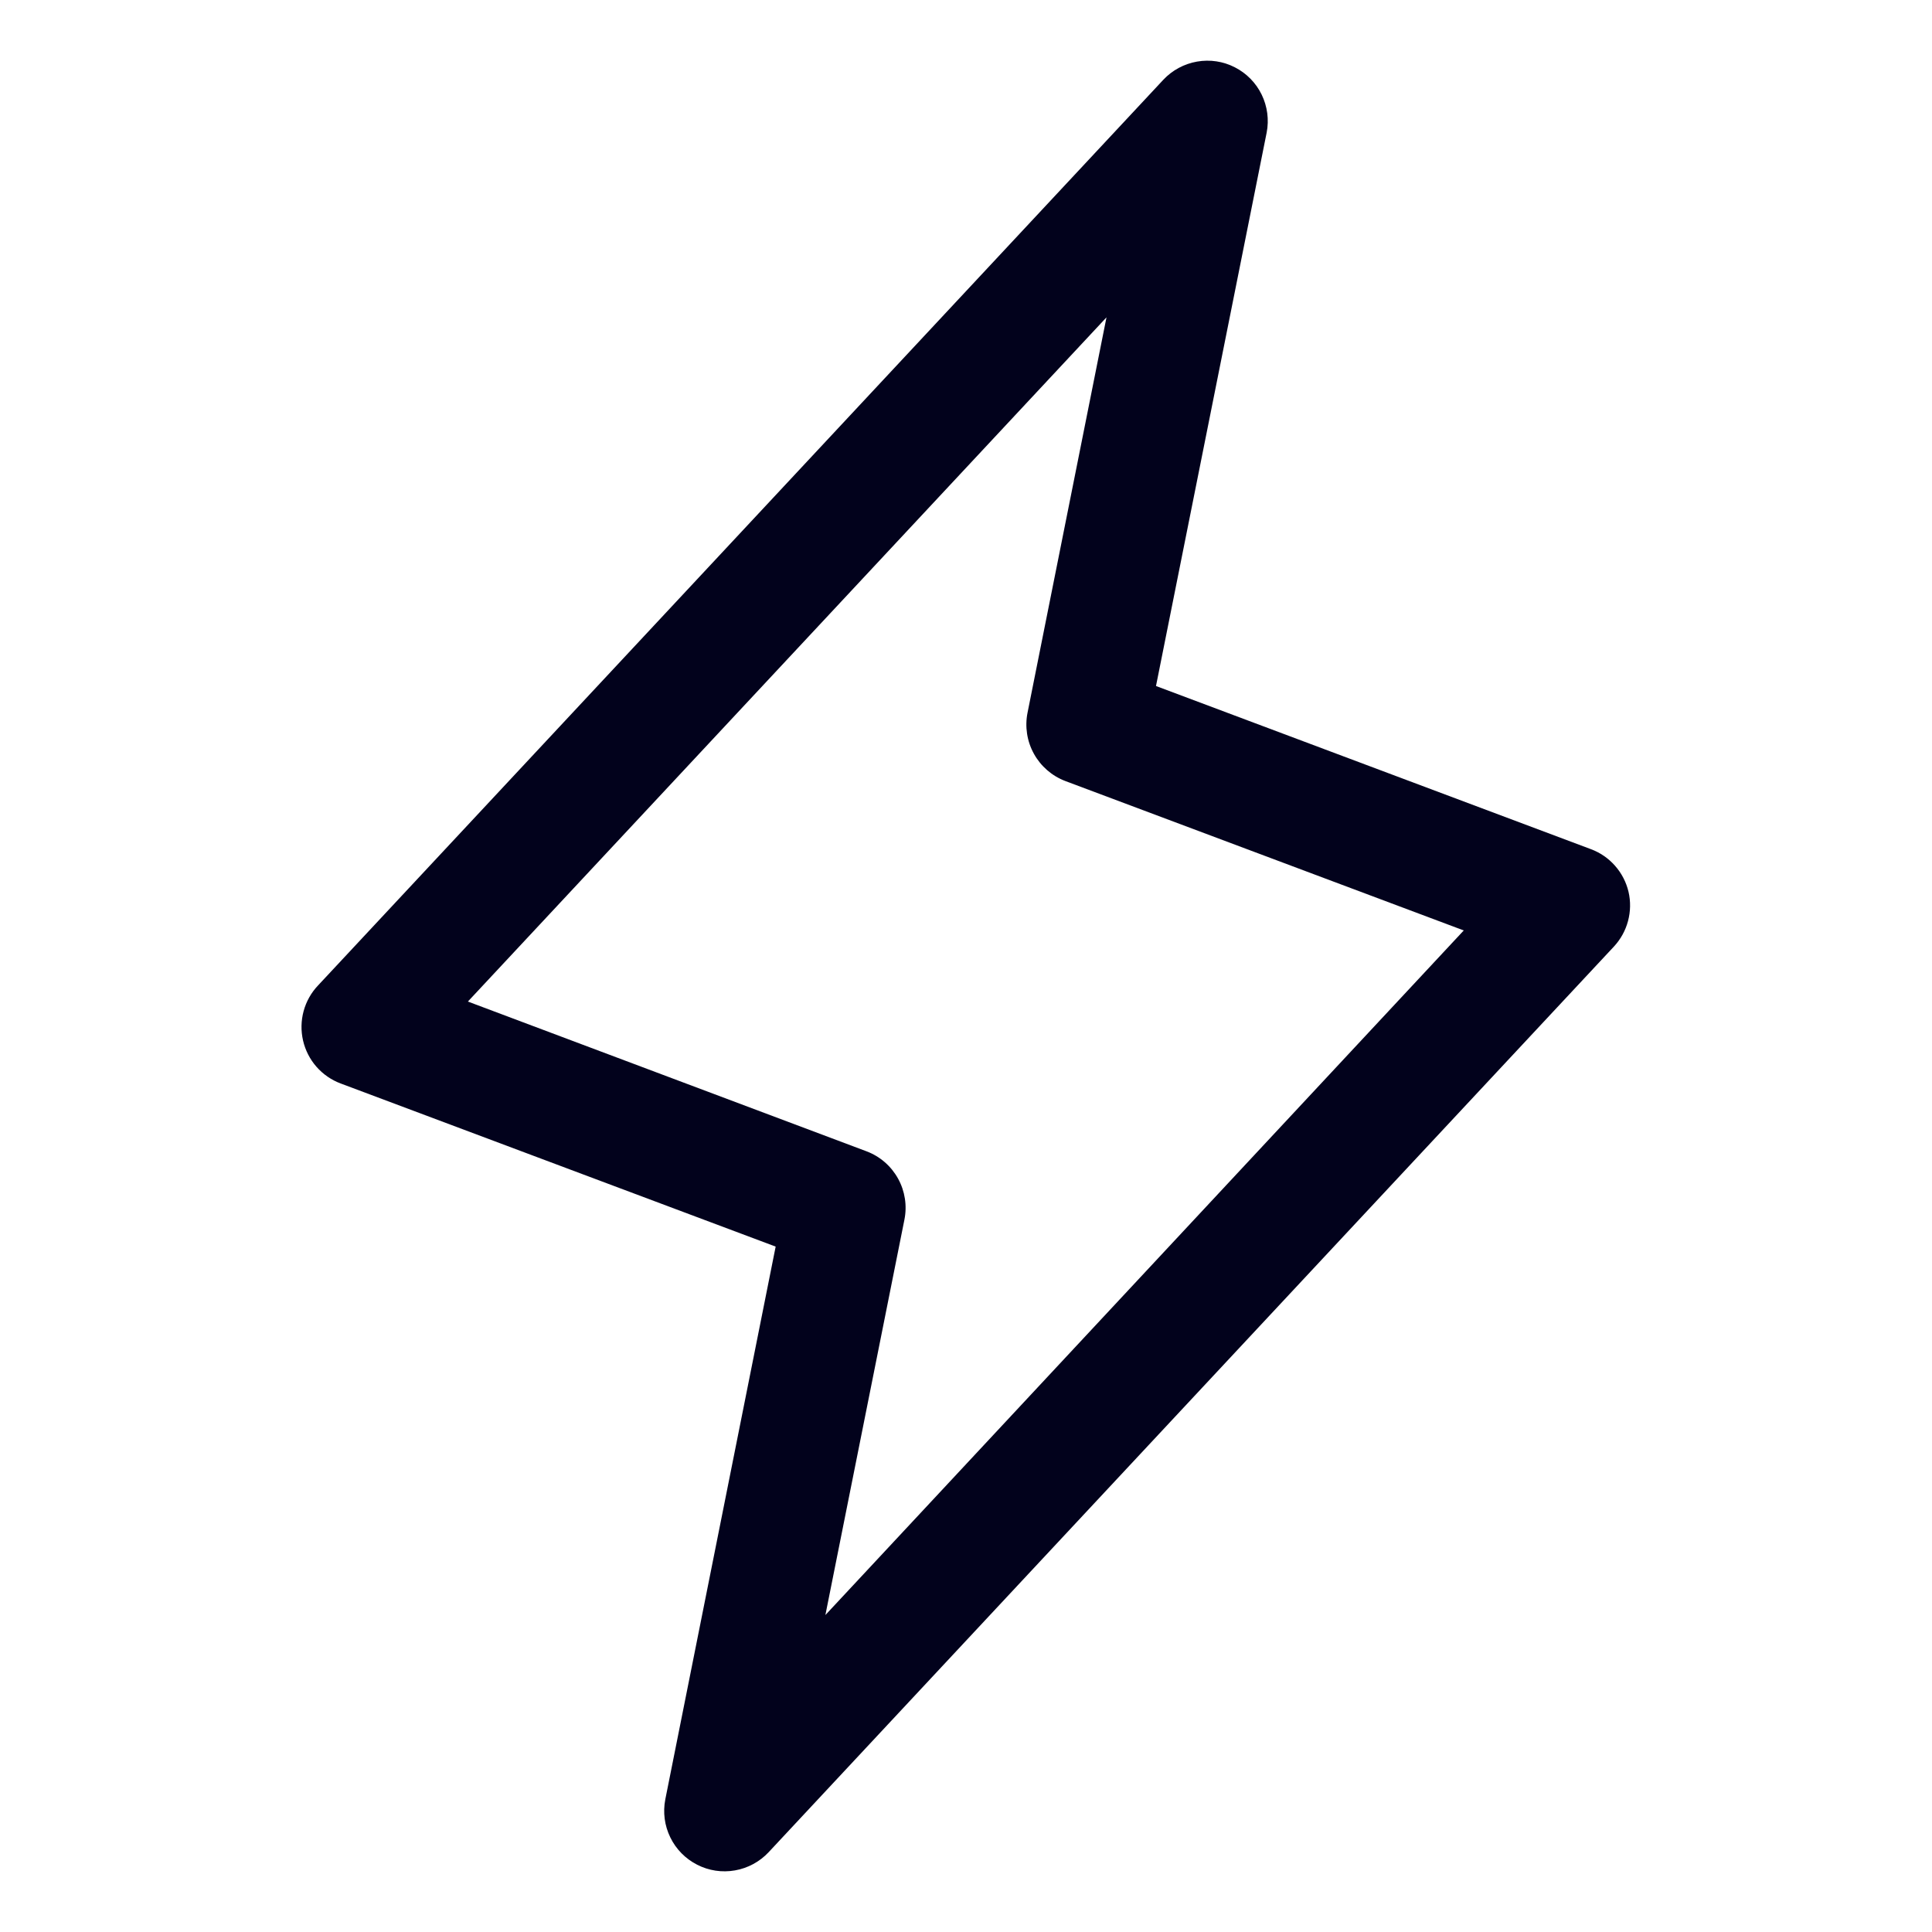 <svg width="50" height="50" viewBox="0 0 50 50" fill="none" xmlns="http://www.w3.org/2000/svg">
<path d="M42.146 23.08C42.087 22.83 41.967 22.598 41.796 22.405C41.626 22.212 41.411 22.064 41.169 21.975L29.917 17.754L32.781 3.432C32.846 3.099 32.8 2.754 32.652 2.449C32.504 2.144 32.26 1.896 31.958 1.742C31.657 1.587 31.313 1.535 30.979 1.594C30.645 1.652 30.339 1.817 30.107 2.064L8.232 25.502C8.054 25.689 7.926 25.917 7.858 26.166C7.79 26.415 7.785 26.677 7.843 26.929C7.901 27.18 8.02 27.414 8.19 27.608C8.361 27.802 8.576 27.951 8.818 28.041L20.074 32.262L17.218 46.568C17.153 46.901 17.198 47.246 17.347 47.551C17.495 47.856 17.739 48.104 18.041 48.258C18.342 48.413 18.686 48.465 19.02 48.406C19.354 48.348 19.66 48.183 19.892 47.935L41.767 24.498C41.941 24.311 42.067 24.084 42.133 23.836C42.199 23.589 42.204 23.329 42.146 23.08ZM21.361 41.797L23.406 31.566C23.479 31.204 23.421 30.826 23.242 30.503C23.063 30.178 22.775 29.928 22.429 29.797L12.109 25.92L28.636 8.213L26.593 18.443C26.52 18.806 26.578 19.183 26.757 19.507C26.936 19.831 27.224 20.081 27.57 20.213L37.882 24.08L21.361 41.797Z" fill="#02021C"/>
</svg>
